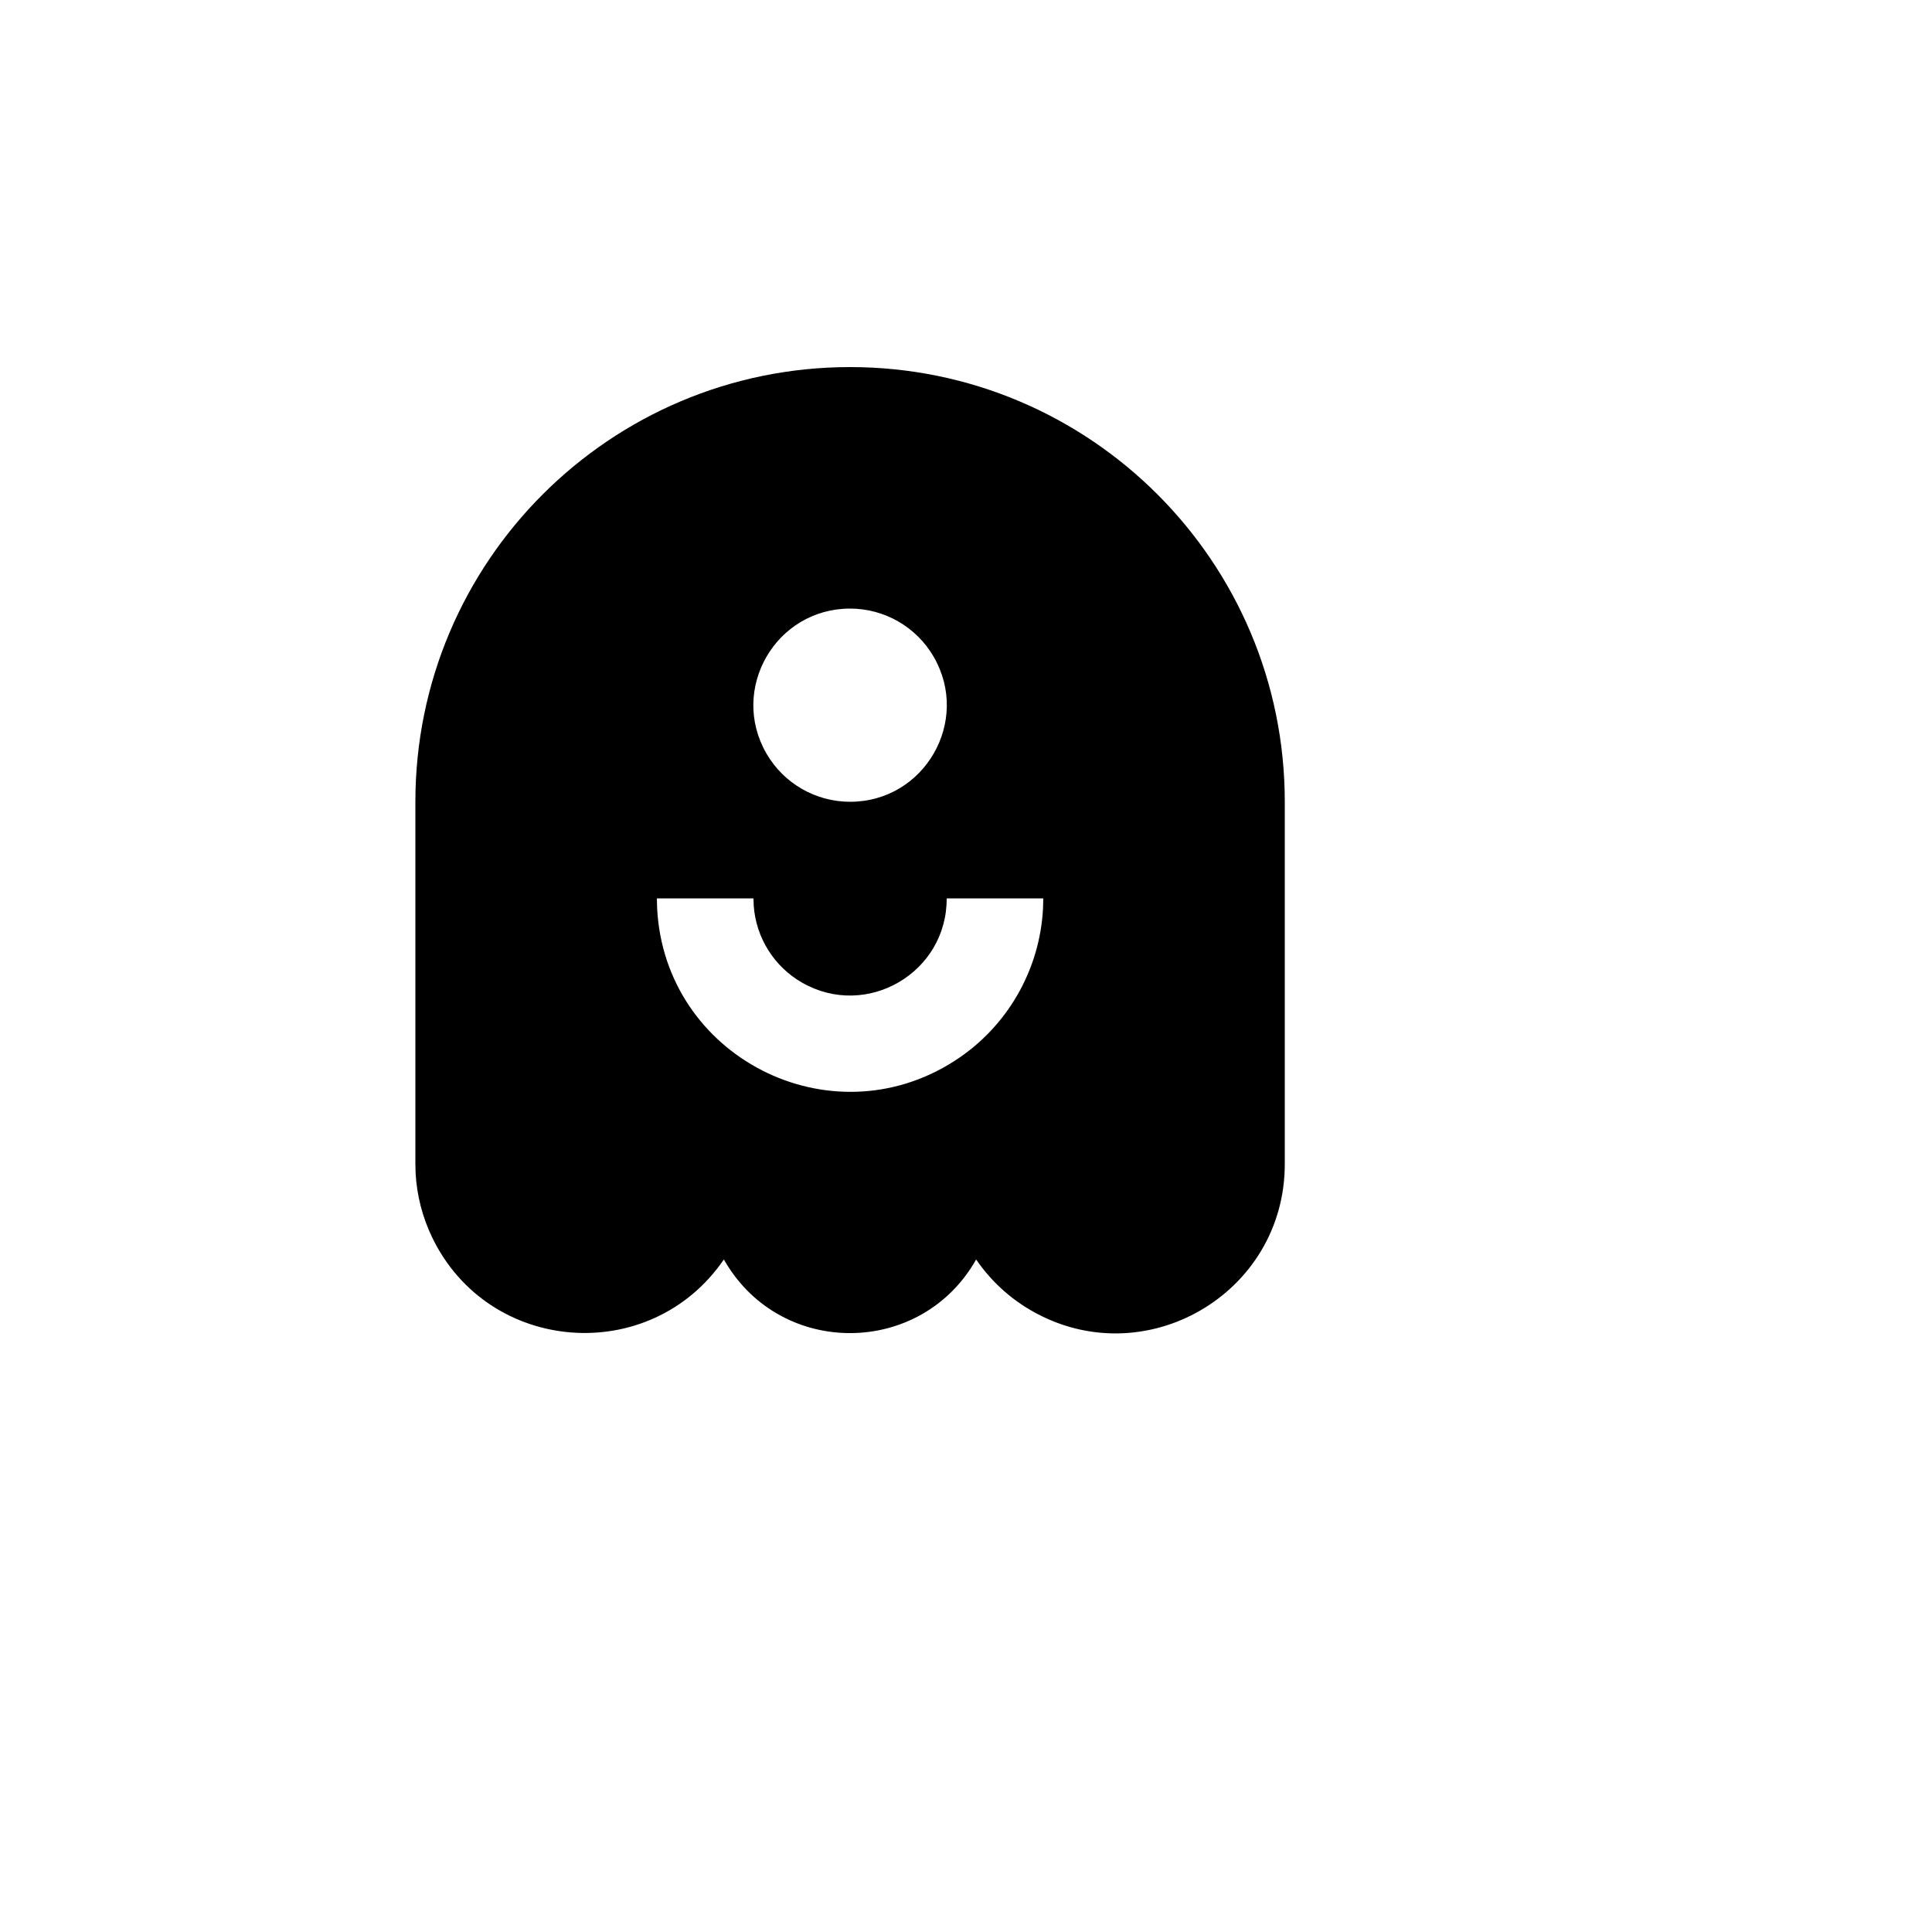 <svg xmlns="http://www.w3.org/2000/svg" version="1.1" xmlns:xlink="http://www.w3.org/1999/xlink" width="100%" height="100%" id="svgWorkerArea" viewBox="-25 -25 625 625" xmlns:idraw="https://idraw.muisca.co" style="background: white;"><defs id="defsdoc"><pattern id="patternBool" x="0" y="0" width="10" height="10" patternUnits="userSpaceOnUse" patternTransform="rotate(35)"><circle cx="5" cy="5" r="4" style="stroke: none;fill: #ff000070;"></circle></pattern></defs><g id="fileImp-800098076" class="cosito"><path id="pathImp-641887524" fill="none" class="grouped" d="M62.5 62.5C62.5 62.5 437.5 62.5 437.5 62.5 437.5 62.5 437.5 437.5 437.5 437.5 437.5 437.5 62.5 437.5 62.5 437.5 62.5 437.5 62.5 62.5 62.5 62.5"></path><path id="pathImp-284484513" class="grouped" d="M250 93.75C327.666 93.75 390.625 156.709 390.625 234.375 390.625 234.375 390.625 351.562 390.625 351.562 390.645 393.661 345.084 419.994 308.617 398.963 301.506 394.863 295.411 389.214 290.781 382.438 273.047 413.848 227.958 414.283 209.622 383.217 209.47 382.959 209.319 382.699 209.172 382.438 185.38 417.169 132.912 413.119 114.731 375.149 111.645 368.703 109.852 361.714 109.453 354.578 109.453 354.578 109.375 351.547 109.375 351.547 109.375 351.547 109.375 234.375 109.375 234.375 109.375 156.709 172.334 93.75 250 93.75 250 93.75 250 93.75 250 93.75M312.5 265.625C312.5 265.625 281.25 265.625 281.25 265.625 281.358 289.681 255.383 304.833 234.497 292.898 225.441 287.723 219.564 278.372 218.828 267.969 218.828 267.969 218.75 265.625 218.75 265.625 218.75 265.625 187.5 265.625 187.5 265.625 187.5 265.625 187.578 268.75 187.578 268.75 189.983 316.803 243.505 344.231 283.917 318.123 300.808 307.209 311.417 288.836 312.422 268.75 312.422 268.75 312.5 265.625 312.5 265.625 312.5 265.625 312.5 265.625 312.5 265.625M250 171.875C225.944 171.875 210.908 197.917 222.936 218.75 228.519 228.419 238.836 234.375 250 234.375 274.056 234.375 289.092 208.333 277.064 187.5 271.481 177.831 261.164 171.875 250 171.875 250 171.875 250 171.875 250 171.875"></path></g></svg>
